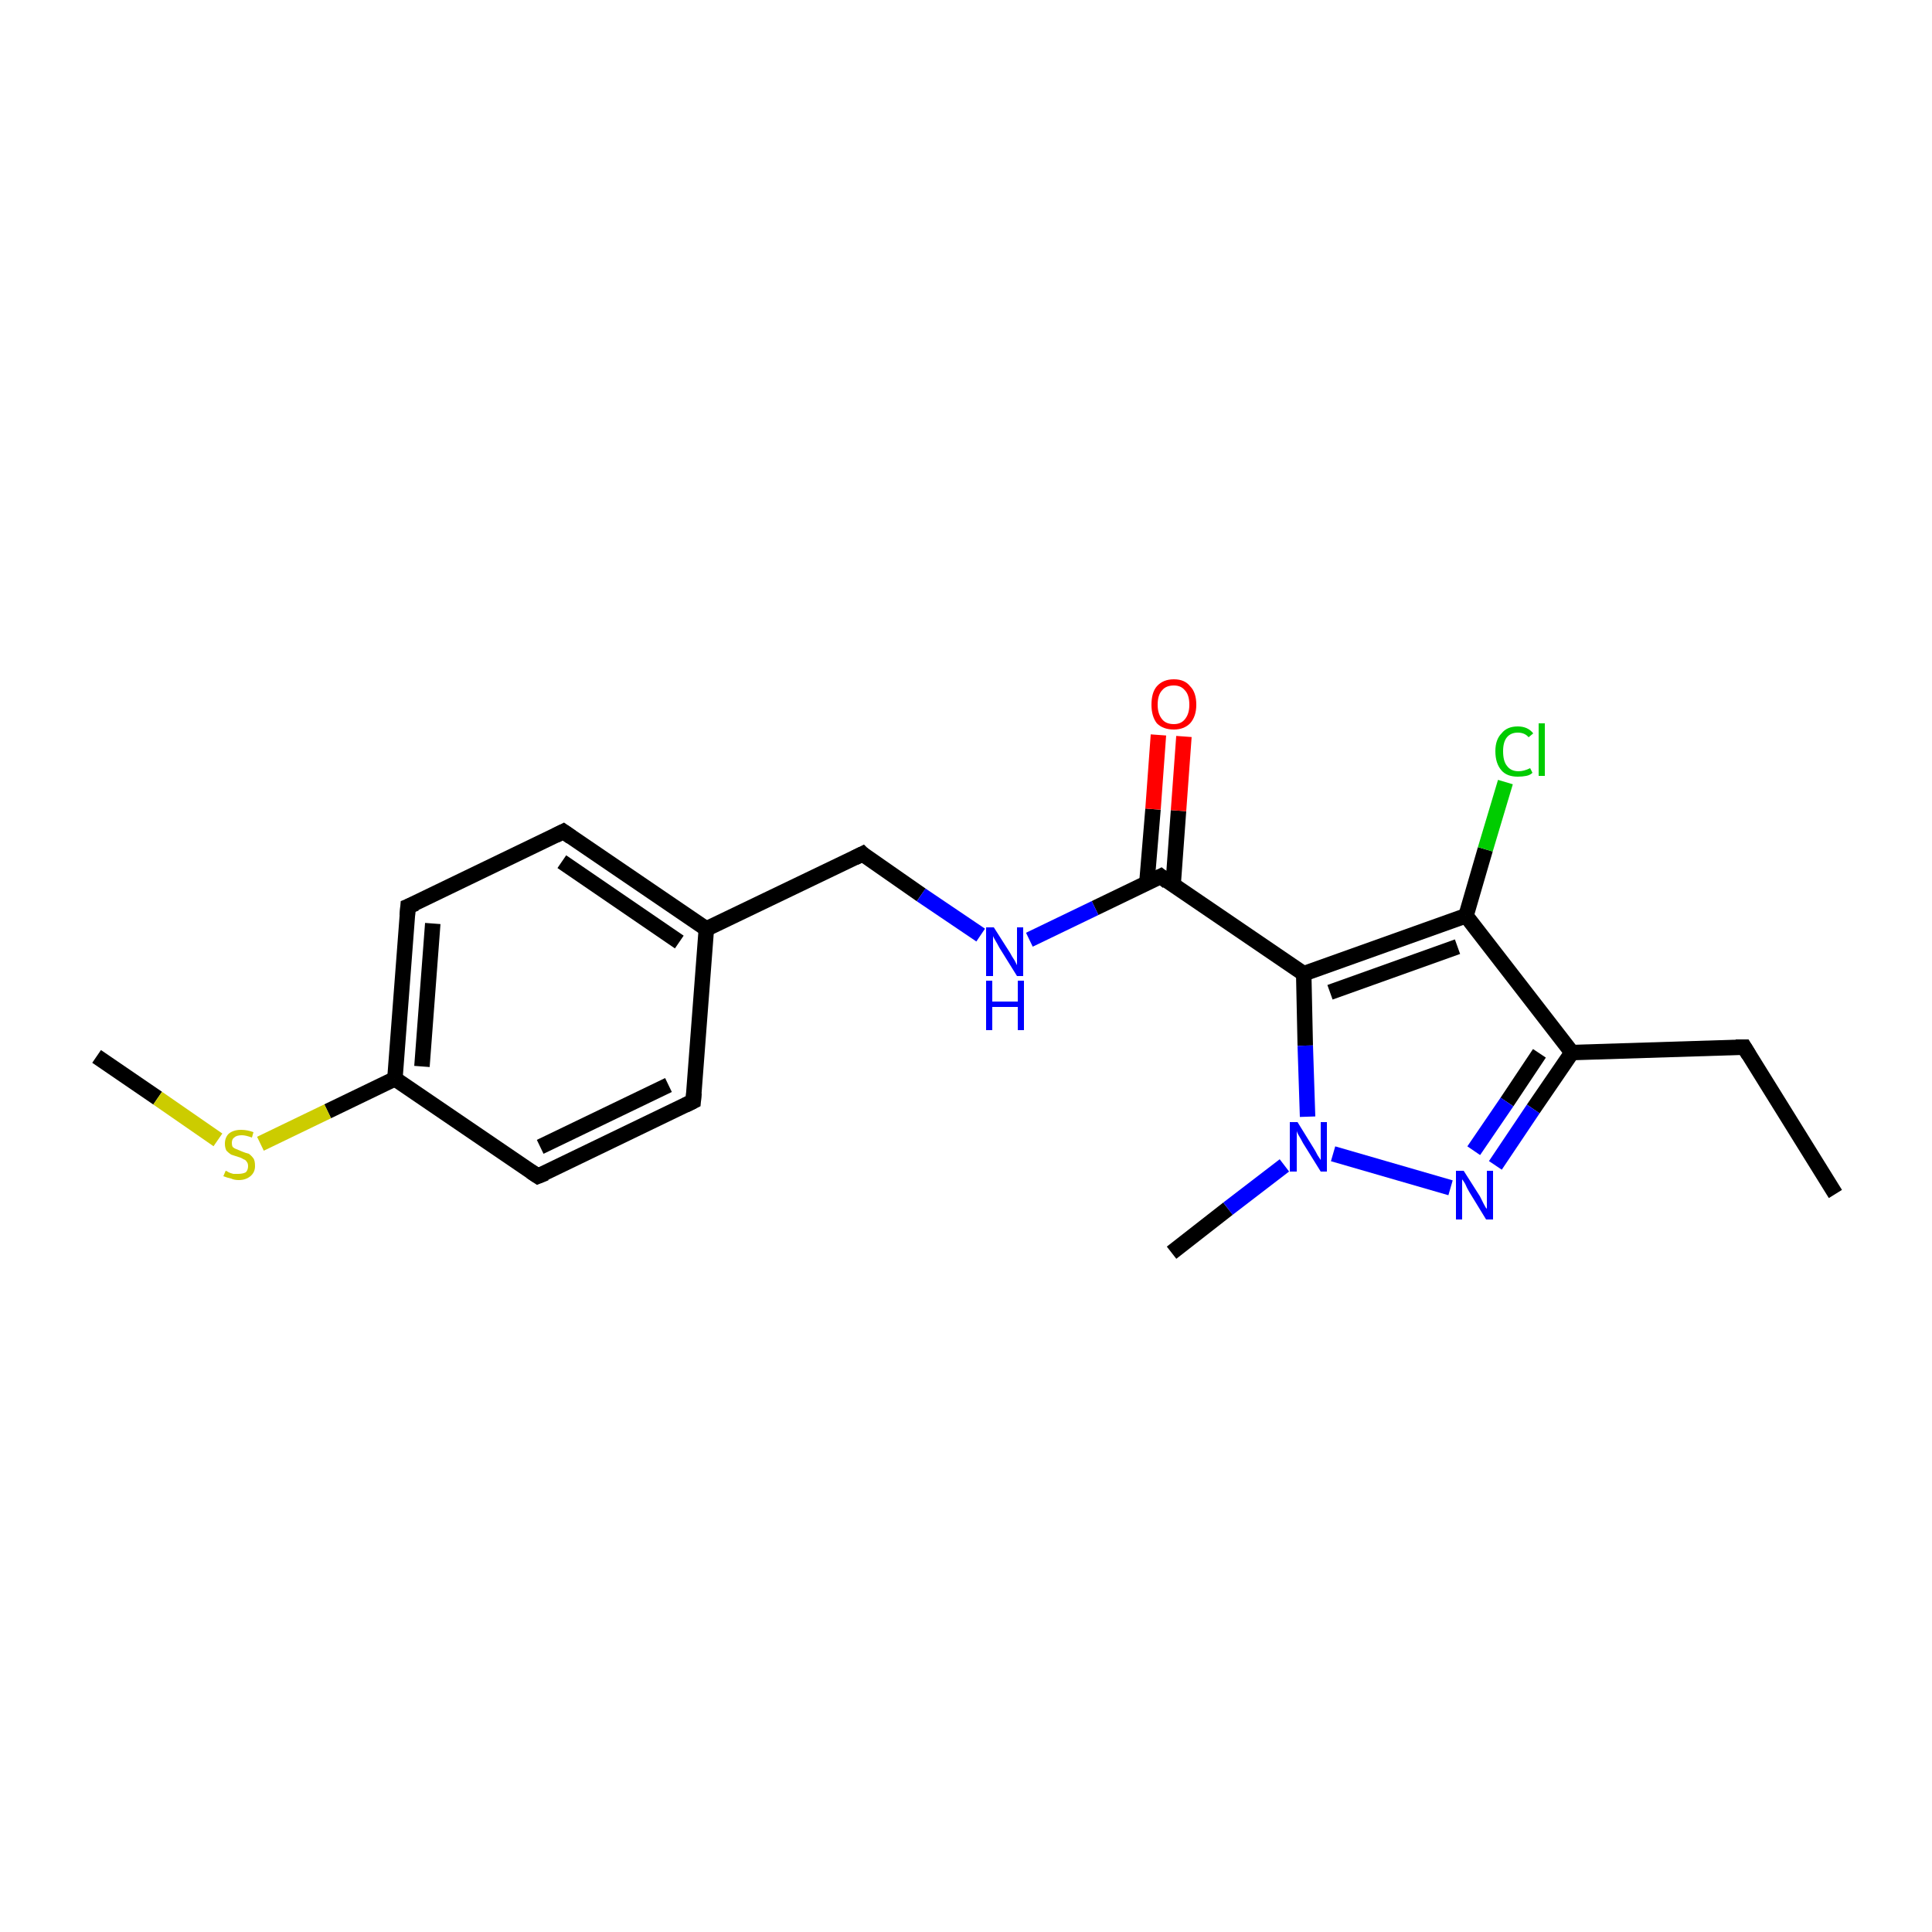 <?xml version='1.0' encoding='iso-8859-1'?>
<svg version='1.1' baseProfile='full'
              xmlns='http://www.w3.org/2000/svg'
                      xmlns:rdkit='http://www.rdkit.org/xml'
                      xmlns:xlink='http://www.w3.org/1999/xlink'
                  xml:space='preserve'
width='250px' height='250px' viewBox='0 0 250 250'>
<!-- END OF HEADER -->
<rect style='opacity:1.0;fill:#FFFFFF;stroke:none' width='250.0' height='250.0' x='0.0' y='0.0'> </rect>
<path class='bond-0 atom-0 atom-3' d='M 237.5,154.5 L 225.7,135.5' style='fill:none;fill-rule:evenodd;stroke:#000000;stroke-width:2.0px;stroke-linecap:butt;stroke-linejoin:miter;stroke-opacity:1' />
<path class='bond-1 atom-1 atom-18' d='M 151.6,162.1 L 158.9,156.4' style='fill:none;fill-rule:evenodd;stroke:#000000;stroke-width:2.0px;stroke-linecap:butt;stroke-linejoin:miter;stroke-opacity:1' />
<path class='bond-1 atom-1 atom-18' d='M 158.9,156.4 L 166.2,150.8' style='fill:none;fill-rule:evenodd;stroke:#0000FF;stroke-width:2.0px;stroke-linecap:butt;stroke-linejoin:miter;stroke-opacity:1' />
<path class='bond-2 atom-2 atom-20' d='M 12.5,136.7 L 20.4,142.1' style='fill:none;fill-rule:evenodd;stroke:#000000;stroke-width:2.0px;stroke-linecap:butt;stroke-linejoin:miter;stroke-opacity:1' />
<path class='bond-2 atom-2 atom-20' d='M 20.4,142.1 L 28.2,147.5' style='fill:none;fill-rule:evenodd;stroke:#CCCC00;stroke-width:2.0px;stroke-linecap:butt;stroke-linejoin:miter;stroke-opacity:1' />
<path class='bond-3 atom-3 atom-11' d='M 225.7,135.5 L 203.4,136.2' style='fill:none;fill-rule:evenodd;stroke:#000000;stroke-width:2.0px;stroke-linecap:butt;stroke-linejoin:miter;stroke-opacity:1' />
<path class='bond-4 atom-4 atom-6' d='M 89.7,142.5 L 69.6,152.2' style='fill:none;fill-rule:evenodd;stroke:#000000;stroke-width:2.0px;stroke-linecap:butt;stroke-linejoin:miter;stroke-opacity:1' />
<path class='bond-4 atom-4 atom-6' d='M 86.5,140.4 L 69.9,148.4' style='fill:none;fill-rule:evenodd;stroke:#000000;stroke-width:2.0px;stroke-linecap:butt;stroke-linejoin:miter;stroke-opacity:1' />
<path class='bond-5 atom-4 atom-9' d='M 89.7,142.5 L 91.4,120.2' style='fill:none;fill-rule:evenodd;stroke:#000000;stroke-width:2.0px;stroke-linecap:butt;stroke-linejoin:miter;stroke-opacity:1' />
<path class='bond-6 atom-5 atom-7' d='M 72.9,107.6 L 52.8,117.3' style='fill:none;fill-rule:evenodd;stroke:#000000;stroke-width:2.0px;stroke-linecap:butt;stroke-linejoin:miter;stroke-opacity:1' />
<path class='bond-7 atom-5 atom-9' d='M 72.9,107.6 L 91.4,120.2' style='fill:none;fill-rule:evenodd;stroke:#000000;stroke-width:2.0px;stroke-linecap:butt;stroke-linejoin:miter;stroke-opacity:1' />
<path class='bond-7 atom-5 atom-9' d='M 72.7,111.5 L 87.9,121.9' style='fill:none;fill-rule:evenodd;stroke:#000000;stroke-width:2.0px;stroke-linecap:butt;stroke-linejoin:miter;stroke-opacity:1' />
<path class='bond-8 atom-6 atom-10' d='M 69.6,152.2 L 51.1,139.6' style='fill:none;fill-rule:evenodd;stroke:#000000;stroke-width:2.0px;stroke-linecap:butt;stroke-linejoin:miter;stroke-opacity:1' />
<path class='bond-9 atom-7 atom-10' d='M 52.8,117.3 L 51.1,139.6' style='fill:none;fill-rule:evenodd;stroke:#000000;stroke-width:2.0px;stroke-linecap:butt;stroke-linejoin:miter;stroke-opacity:1' />
<path class='bond-9 atom-7 atom-10' d='M 56.0,119.5 L 54.6,138.0' style='fill:none;fill-rule:evenodd;stroke:#000000;stroke-width:2.0px;stroke-linecap:butt;stroke-linejoin:miter;stroke-opacity:1' />
<path class='bond-10 atom-8 atom-9' d='M 111.6,110.5 L 91.4,120.2' style='fill:none;fill-rule:evenodd;stroke:#000000;stroke-width:2.0px;stroke-linecap:butt;stroke-linejoin:miter;stroke-opacity:1' />
<path class='bond-11 atom-8 atom-16' d='M 111.6,110.5 L 119.2,115.8' style='fill:none;fill-rule:evenodd;stroke:#000000;stroke-width:2.0px;stroke-linecap:butt;stroke-linejoin:miter;stroke-opacity:1' />
<path class='bond-11 atom-8 atom-16' d='M 119.2,115.8 L 126.9,121.0' style='fill:none;fill-rule:evenodd;stroke:#0000FF;stroke-width:2.0px;stroke-linecap:butt;stroke-linejoin:miter;stroke-opacity:1' />
<path class='bond-12 atom-10 atom-20' d='M 51.1,139.6 L 42.4,143.8' style='fill:none;fill-rule:evenodd;stroke:#000000;stroke-width:2.0px;stroke-linecap:butt;stroke-linejoin:miter;stroke-opacity:1' />
<path class='bond-12 atom-10 atom-20' d='M 42.4,143.8 L 33.7,148.0' style='fill:none;fill-rule:evenodd;stroke:#CCCC00;stroke-width:2.0px;stroke-linecap:butt;stroke-linejoin:miter;stroke-opacity:1' />
<path class='bond-13 atom-11 atom-12' d='M 203.4,136.2 L 189.7,118.5' style='fill:none;fill-rule:evenodd;stroke:#000000;stroke-width:2.0px;stroke-linecap:butt;stroke-linejoin:miter;stroke-opacity:1' />
<path class='bond-14 atom-11 atom-17' d='M 203.4,136.2 L 198.4,143.5' style='fill:none;fill-rule:evenodd;stroke:#000000;stroke-width:2.0px;stroke-linecap:butt;stroke-linejoin:miter;stroke-opacity:1' />
<path class='bond-14 atom-11 atom-17' d='M 198.4,143.5 L 193.5,150.8' style='fill:none;fill-rule:evenodd;stroke:#0000FF;stroke-width:2.0px;stroke-linecap:butt;stroke-linejoin:miter;stroke-opacity:1' />
<path class='bond-14 atom-11 atom-17' d='M 199.2,136.3 L 195.0,142.6' style='fill:none;fill-rule:evenodd;stroke:#000000;stroke-width:2.0px;stroke-linecap:butt;stroke-linejoin:miter;stroke-opacity:1' />
<path class='bond-14 atom-11 atom-17' d='M 195.0,142.6 L 190.7,148.9' style='fill:none;fill-rule:evenodd;stroke:#0000FF;stroke-width:2.0px;stroke-linecap:butt;stroke-linejoin:miter;stroke-opacity:1' />
<path class='bond-15 atom-12 atom-13' d='M 189.7,118.5 L 168.7,126.0' style='fill:none;fill-rule:evenodd;stroke:#000000;stroke-width:2.0px;stroke-linecap:butt;stroke-linejoin:miter;stroke-opacity:1' />
<path class='bond-15 atom-12 atom-13' d='M 188.6,122.5 L 172.1,128.4' style='fill:none;fill-rule:evenodd;stroke:#000000;stroke-width:2.0px;stroke-linecap:butt;stroke-linejoin:miter;stroke-opacity:1' />
<path class='bond-16 atom-12 atom-15' d='M 189.7,118.5 L 192.2,109.9' style='fill:none;fill-rule:evenodd;stroke:#000000;stroke-width:2.0px;stroke-linecap:butt;stroke-linejoin:miter;stroke-opacity:1' />
<path class='bond-16 atom-12 atom-15' d='M 192.2,109.9 L 194.8,101.2' style='fill:none;fill-rule:evenodd;stroke:#00CC00;stroke-width:2.0px;stroke-linecap:butt;stroke-linejoin:miter;stroke-opacity:1' />
<path class='bond-17 atom-13 atom-14' d='M 168.7,126.0 L 150.2,113.4' style='fill:none;fill-rule:evenodd;stroke:#000000;stroke-width:2.0px;stroke-linecap:butt;stroke-linejoin:miter;stroke-opacity:1' />
<path class='bond-18 atom-13 atom-18' d='M 168.7,126.0 L 168.9,135.3' style='fill:none;fill-rule:evenodd;stroke:#000000;stroke-width:2.0px;stroke-linecap:butt;stroke-linejoin:miter;stroke-opacity:1' />
<path class='bond-18 atom-13 atom-18' d='M 168.9,135.3 L 169.2,144.5' style='fill:none;fill-rule:evenodd;stroke:#0000FF;stroke-width:2.0px;stroke-linecap:butt;stroke-linejoin:miter;stroke-opacity:1' />
<path class='bond-19 atom-14 atom-16' d='M 150.2,113.4 L 141.7,117.5' style='fill:none;fill-rule:evenodd;stroke:#000000;stroke-width:2.0px;stroke-linecap:butt;stroke-linejoin:miter;stroke-opacity:1' />
<path class='bond-19 atom-14 atom-16' d='M 141.7,117.5 L 133.2,121.6' style='fill:none;fill-rule:evenodd;stroke:#0000FF;stroke-width:2.0px;stroke-linecap:butt;stroke-linejoin:miter;stroke-opacity:1' />
<path class='bond-20 atom-14 atom-19' d='M 151.8,114.5 L 152.5,104.9' style='fill:none;fill-rule:evenodd;stroke:#000000;stroke-width:2.0px;stroke-linecap:butt;stroke-linejoin:miter;stroke-opacity:1' />
<path class='bond-20 atom-14 atom-19' d='M 152.5,104.9 L 153.2,95.3' style='fill:none;fill-rule:evenodd;stroke:#FF0000;stroke-width:2.0px;stroke-linecap:butt;stroke-linejoin:miter;stroke-opacity:1' />
<path class='bond-20 atom-14 atom-19' d='M 148.4,114.3 L 149.2,104.7' style='fill:none;fill-rule:evenodd;stroke:#000000;stroke-width:2.0px;stroke-linecap:butt;stroke-linejoin:miter;stroke-opacity:1' />
<path class='bond-20 atom-14 atom-19' d='M 149.2,104.7 L 149.9,95.1' style='fill:none;fill-rule:evenodd;stroke:#FF0000;stroke-width:2.0px;stroke-linecap:butt;stroke-linejoin:miter;stroke-opacity:1' />
<path class='bond-21 atom-17 atom-18' d='M 187.7,153.7 L 172.5,149.3' style='fill:none;fill-rule:evenodd;stroke:#0000FF;stroke-width:2.0px;stroke-linecap:butt;stroke-linejoin:miter;stroke-opacity:1' />
<path d='M 226.3,136.5 L 225.7,135.5 L 224.6,135.5' style='fill:none;stroke:#000000;stroke-width:2.0px;stroke-linecap:butt;stroke-linejoin:miter;stroke-opacity:1;' />
<path d='M 88.7,143.0 L 89.7,142.5 L 89.8,141.4' style='fill:none;stroke:#000000;stroke-width:2.0px;stroke-linecap:butt;stroke-linejoin:miter;stroke-opacity:1;' />
<path d='M 71.9,108.1 L 72.9,107.6 L 73.9,108.3' style='fill:none;stroke:#000000;stroke-width:2.0px;stroke-linecap:butt;stroke-linejoin:miter;stroke-opacity:1;' />
<path d='M 70.6,151.8 L 69.6,152.2 L 68.7,151.6' style='fill:none;stroke:#000000;stroke-width:2.0px;stroke-linecap:butt;stroke-linejoin:miter;stroke-opacity:1;' />
<path d='M 53.8,116.9 L 52.8,117.3 L 52.7,118.5' style='fill:none;stroke:#000000;stroke-width:2.0px;stroke-linecap:butt;stroke-linejoin:miter;stroke-opacity:1;' />
<path d='M 110.6,111.0 L 111.6,110.5 L 111.9,110.8' style='fill:none;stroke:#000000;stroke-width:2.0px;stroke-linecap:butt;stroke-linejoin:miter;stroke-opacity:1;' />
<path d='M 151.1,114.1 L 150.2,113.4 L 149.8,113.6' style='fill:none;stroke:#000000;stroke-width:2.0px;stroke-linecap:butt;stroke-linejoin:miter;stroke-opacity:1;' />
<path class='atom-15' d='M 193.5 97.2
Q 193.5 95.7, 194.3 94.9
Q 195.0 94.0, 196.4 94.0
Q 197.7 94.0, 198.4 94.9
L 197.8 95.4
Q 197.3 94.8, 196.4 94.8
Q 195.5 94.8, 195.0 95.4
Q 194.5 96.0, 194.5 97.2
Q 194.5 98.5, 195.0 99.1
Q 195.5 99.8, 196.5 99.8
Q 197.2 99.8, 198.0 99.4
L 198.3 100.0
Q 198.0 100.3, 197.5 100.4
Q 197.0 100.5, 196.4 100.5
Q 195.0 100.5, 194.3 99.7
Q 193.5 98.8, 193.5 97.2
' fill='#00CC00'/>
<path class='atom-15' d='M 199.1 93.6
L 199.9 93.6
L 199.9 100.4
L 199.1 100.4
L 199.1 93.6
' fill='#00CC00'/>
<path class='atom-16' d='M 128.6 120.0
L 130.7 123.3
Q 130.9 123.7, 131.3 124.3
Q 131.6 124.9, 131.6 124.9
L 131.6 120.0
L 132.4 120.0
L 132.4 126.3
L 131.6 126.3
L 129.3 122.6
Q 129.1 122.2, 128.8 121.7
Q 128.5 121.2, 128.5 121.1
L 128.5 126.3
L 127.6 126.3
L 127.6 120.0
L 128.6 120.0
' fill='#0000FF'/>
<path class='atom-16' d='M 127.6 126.9
L 128.4 126.9
L 128.4 129.6
L 131.7 129.6
L 131.7 126.9
L 132.5 126.9
L 132.5 133.3
L 131.7 133.3
L 131.7 130.3
L 128.4 130.3
L 128.4 133.3
L 127.6 133.3
L 127.6 126.9
' fill='#0000FF'/>
<path class='atom-17' d='M 189.4 151.5
L 191.5 154.8
Q 191.7 155.2, 192.0 155.8
Q 192.3 156.4, 192.4 156.4
L 192.4 151.5
L 193.2 151.5
L 193.2 157.8
L 192.3 157.8
L 190.1 154.2
Q 189.8 153.7, 189.6 153.2
Q 189.3 152.7, 189.2 152.6
L 189.2 157.8
L 188.4 157.8
L 188.4 151.5
L 189.4 151.5
' fill='#0000FF'/>
<path class='atom-18' d='M 167.9 145.2
L 170.0 148.6
Q 170.2 148.9, 170.5 149.5
Q 170.9 150.1, 170.9 150.1
L 170.9 145.2
L 171.7 145.2
L 171.7 151.6
L 170.9 151.6
L 168.6 147.9
Q 168.4 147.5, 168.1 147.0
Q 167.8 146.5, 167.8 146.3
L 167.8 151.6
L 166.9 151.6
L 166.9 145.2
L 167.9 145.2
' fill='#0000FF'/>
<path class='atom-19' d='M 149.0 91.2
Q 149.0 89.6, 149.7 88.8
Q 150.5 87.9, 151.9 87.9
Q 153.3 87.9, 154.0 88.8
Q 154.8 89.6, 154.8 91.2
Q 154.8 92.7, 154.0 93.6
Q 153.2 94.4, 151.9 94.4
Q 150.5 94.4, 149.7 93.6
Q 149.0 92.7, 149.0 91.2
M 151.9 93.7
Q 152.8 93.7, 153.3 93.1
Q 153.9 92.4, 153.9 91.2
Q 153.9 89.9, 153.3 89.3
Q 152.8 88.7, 151.9 88.7
Q 150.9 88.7, 150.4 89.3
Q 149.8 89.9, 149.8 91.2
Q 149.8 92.4, 150.4 93.1
Q 150.9 93.7, 151.9 93.7
' fill='#FF0000'/>
<path class='atom-20' d='M 29.2 151.5
Q 29.3 151.5, 29.6 151.7
Q 29.8 151.8, 30.2 151.9
Q 30.5 151.9, 30.8 151.9
Q 31.4 151.9, 31.8 151.7
Q 32.1 151.4, 32.1 150.9
Q 32.1 150.5, 31.9 150.3
Q 31.8 150.1, 31.5 150.0
Q 31.2 149.8, 30.8 149.7
Q 30.2 149.5, 29.9 149.4
Q 29.6 149.2, 29.3 148.9
Q 29.1 148.5, 29.1 148.0
Q 29.1 147.2, 29.6 146.7
Q 30.2 146.2, 31.2 146.2
Q 32.0 146.2, 32.8 146.5
L 32.6 147.2
Q 31.8 146.9, 31.3 146.9
Q 30.6 146.9, 30.3 147.2
Q 30.0 147.4, 30.0 147.9
Q 30.0 148.2, 30.1 148.4
Q 30.3 148.6, 30.6 148.7
Q 30.8 148.8, 31.3 149.0
Q 31.8 149.2, 32.2 149.3
Q 32.5 149.5, 32.8 149.9
Q 33.0 150.2, 33.0 150.9
Q 33.0 151.7, 32.4 152.2
Q 31.8 152.7, 30.9 152.7
Q 30.3 152.7, 29.9 152.5
Q 29.4 152.4, 28.9 152.2
L 29.2 151.5
' fill='#CCCC00'/>
</svg>
